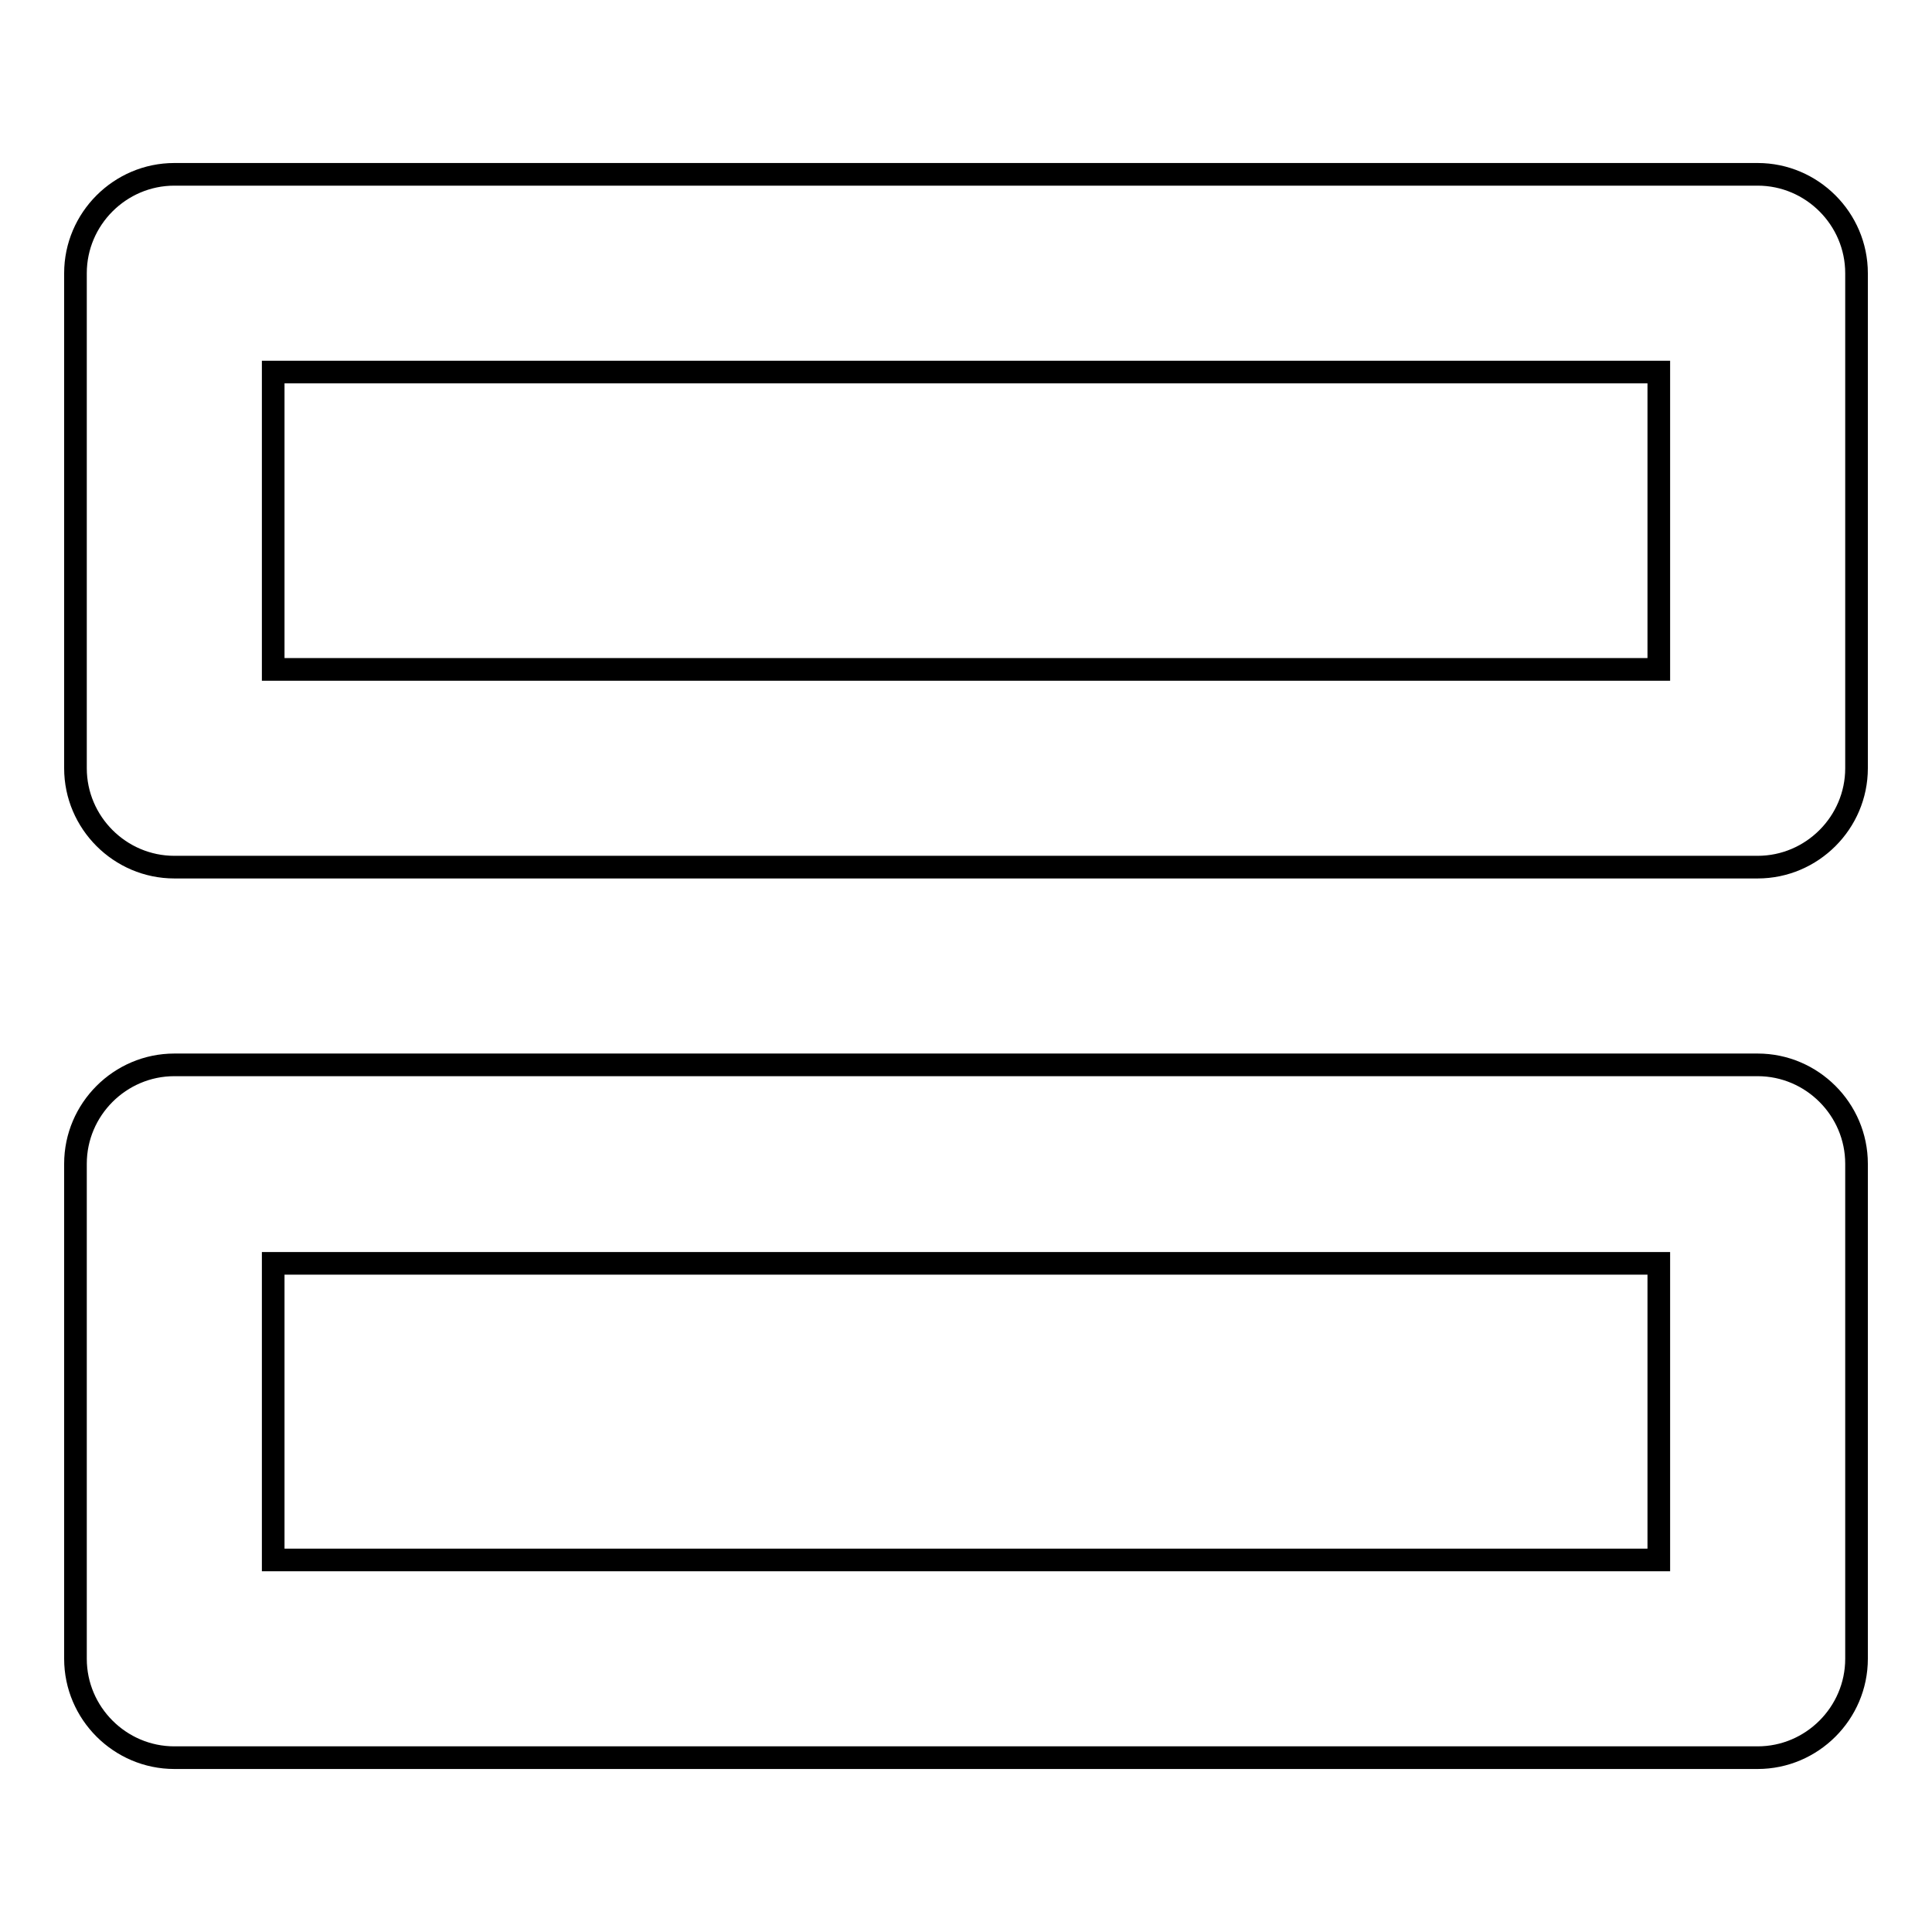 <?xml version="1.0" encoding="utf-8"?>
<!-- Svg Vector Icons : http://www.onlinewebfonts.com/icon -->
<!DOCTYPE svg PUBLIC "-//W3C//DTD SVG 1.1//EN" "http://www.w3.org/Graphics/SVG/1.1/DTD/svg11.dtd">
<svg version="1.1" xmlns="http://www.w3.org/2000/svg" xmlns:xlink="http://www.w3.org/1999/xlink" x="0px" y="0px" viewBox="0 0 256 256" enable-background="new 0 0 256 256" xml:space="preserve">
<g> <path stroke-width="3" fill-opacity="0" stroke="#000000"  d="M232.9,232.9H23.1c-7.2,0-13.1-5.9-13.1-13.1v-65.6c0-7.2,5.9-13.1,13.1-13.1h209.8 c7.2,0,13.1,5.9,13.1,13.1v65.6C246,227,240.1,232.9,232.9,232.9z M36.2,206.7h183.6v-39.3H36.2V206.7z M232.9,114.9H23.1 c-7.2,0-13.1-5.9-13.1-13.1V36.2c0-7.2,5.9-13.1,13.1-13.1h209.8c7.2,0,13.1,5.9,13.1,13.1v65.6C246,109,240.1,114.9,232.9,114.9z  M36.2,88.7h183.6V49.3H36.2V88.7z"/></g>
</svg>